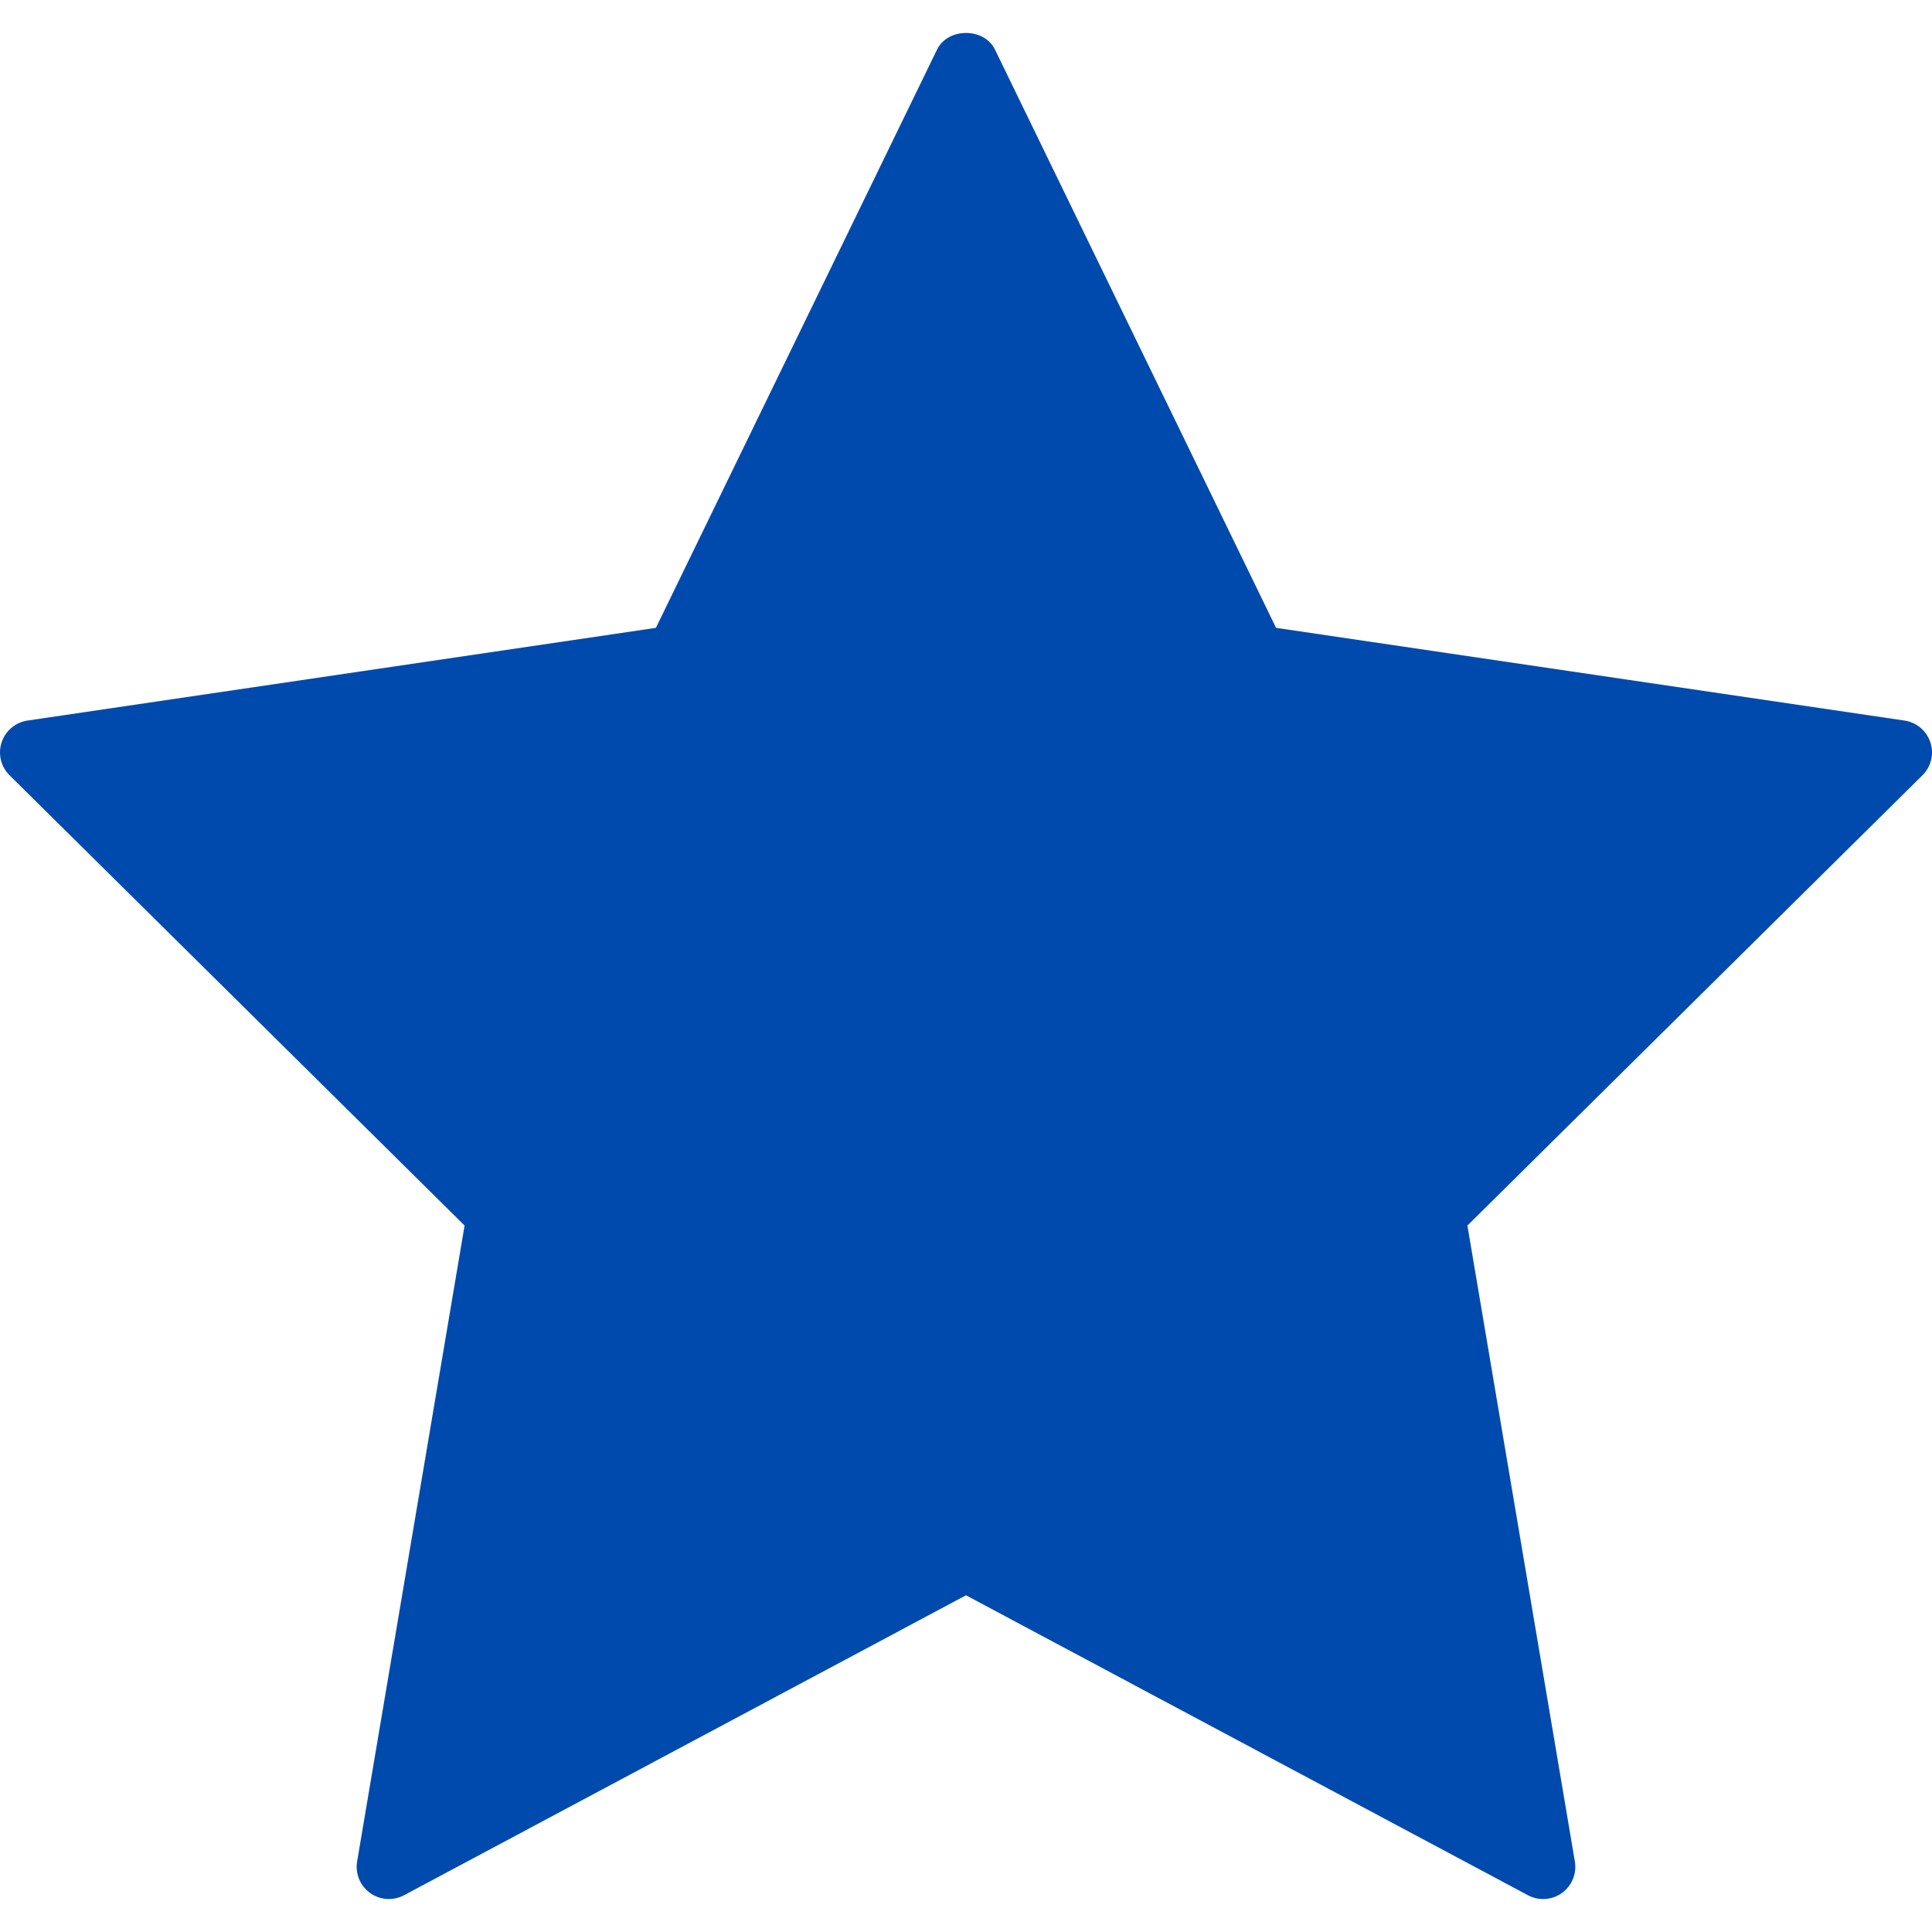 <?xml version="1.0" encoding="iso-8859-1"?>
<!-- Generator: Adobe Illustrator 19.0.0, SVG Export Plug-In . SVG Version: 6.00 Build 0)  -->
<svg version="1.1" id="Layer_1" xmlns="http://www.w3.org/2000/svg" xmlns:xlink="http://www.w3.org/1999/xlink" x="0px" y="0px"
	 viewBox="0 0 512.002 512.002" style="enable-background:new 0 0 512.002 512.002;" xml:space="preserve">
<g>
	<g>
		<path d="M511.572,196.741c-1.007-3.072-3.661-5.316-6.861-5.786l-166.537-24.568l-74.496-153.25
			c-2.85-5.871-12.501-5.871-15.351,0l-74.505,153.25L7.295,190.955c-3.2,0.469-5.862,2.714-6.869,5.786
			c-1.007,3.063-0.196,6.443,2.108,8.721l120.585,119.322L94.642,493.309c-0.546,3.208,0.794,6.451,3.43,8.354
			c2.628,1.894,6.135,2.125,9.003,0.597l148.924-79.488l148.924,79.488c1.263,0.674,2.645,1.007,4.019,1.007
			c1.758,0,3.507-0.538,4.983-1.604c2.645-1.903,3.977-5.146,3.43-8.354L388.88,324.784l120.585-119.322
			C511.769,203.184,512.588,199.804,511.572,196.741z" fill="#004aad"/>
	</g>
</g>
<g>
</g>
<g>
</g>
<g>
</g>
<g>
</g>
<g>
</g>
<g>
</g>
<g>
</g>
<g>
</g>
<g>
</g>
<g>
</g>
<g>
</g>
<g>
</g>
<g>
</g>
<g>
</g>
<g>
</g>
<g>
</g>
</svg>

